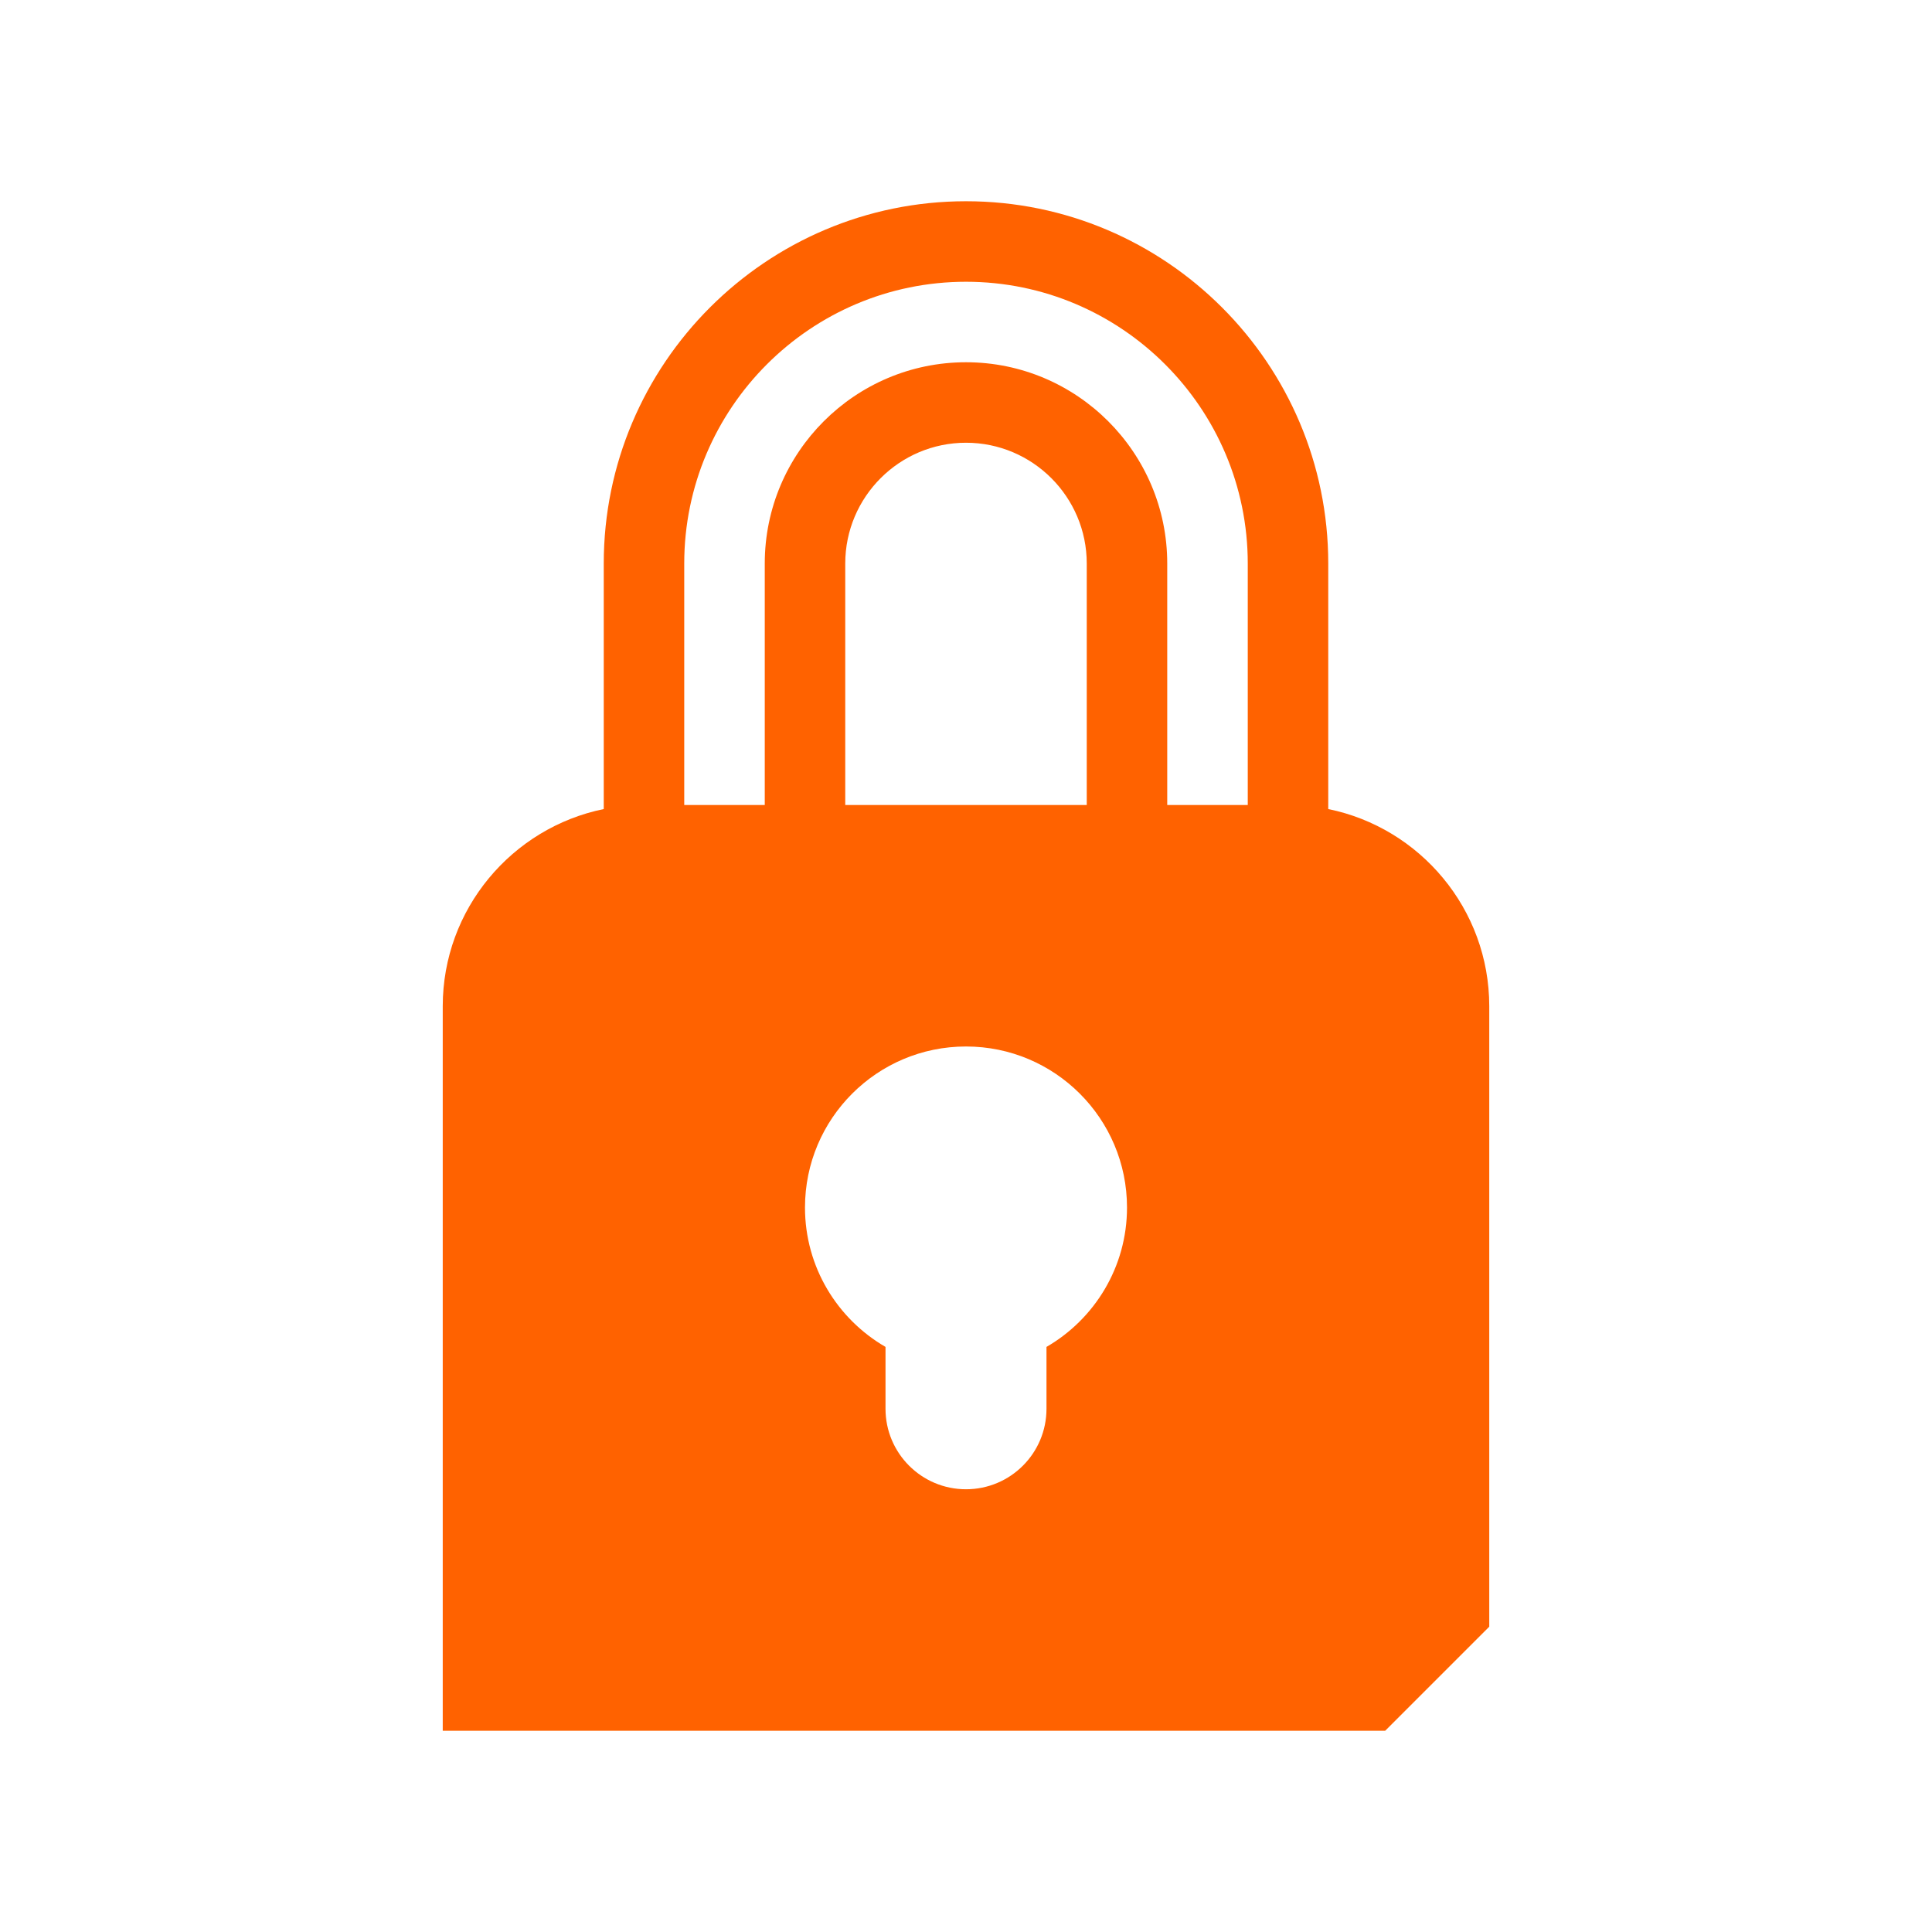 <svg width="56" height="56" viewBox="0 0 56 56" fill="none" xmlns="http://www.w3.org/2000/svg">
<path d="M38.5 23.451V16.333C38.5 10.543 33.79 5.833 28 5.833C22.21 5.833 17.5 10.543 17.5 16.333V23.451C14.841 23.994 12.833 26.35 12.833 29.167V50.167H40.15L43.167 47.15V29.167C43.167 26.349 41.159 23.992 38.5 23.451ZM30.333 39.041V40.833C30.333 42.122 29.289 43.167 28 43.167C26.711 43.167 25.667 42.122 25.667 40.833V39.041C24.273 38.234 23.333 36.728 23.333 35C23.333 32.423 25.423 30.333 28 30.333C30.577 30.333 32.667 32.423 32.667 35C32.667 36.727 31.727 38.234 30.333 39.041ZM31.5 23.333H24.5V16.333C24.5 14.404 26.07 12.833 28 12.833C29.93 12.833 31.5 14.404 31.5 16.333V23.333ZM28 10.5C24.784 10.5 22.167 13.117 22.167 16.333V23.333H19.833V16.333C19.833 11.83 23.497 8.167 28 8.167C32.503 8.167 36.167 11.83 36.167 16.333V23.333H33.833V16.333C33.833 13.117 31.216 10.5 28 10.5Z" fill="#FF6200"/>
</svg>
